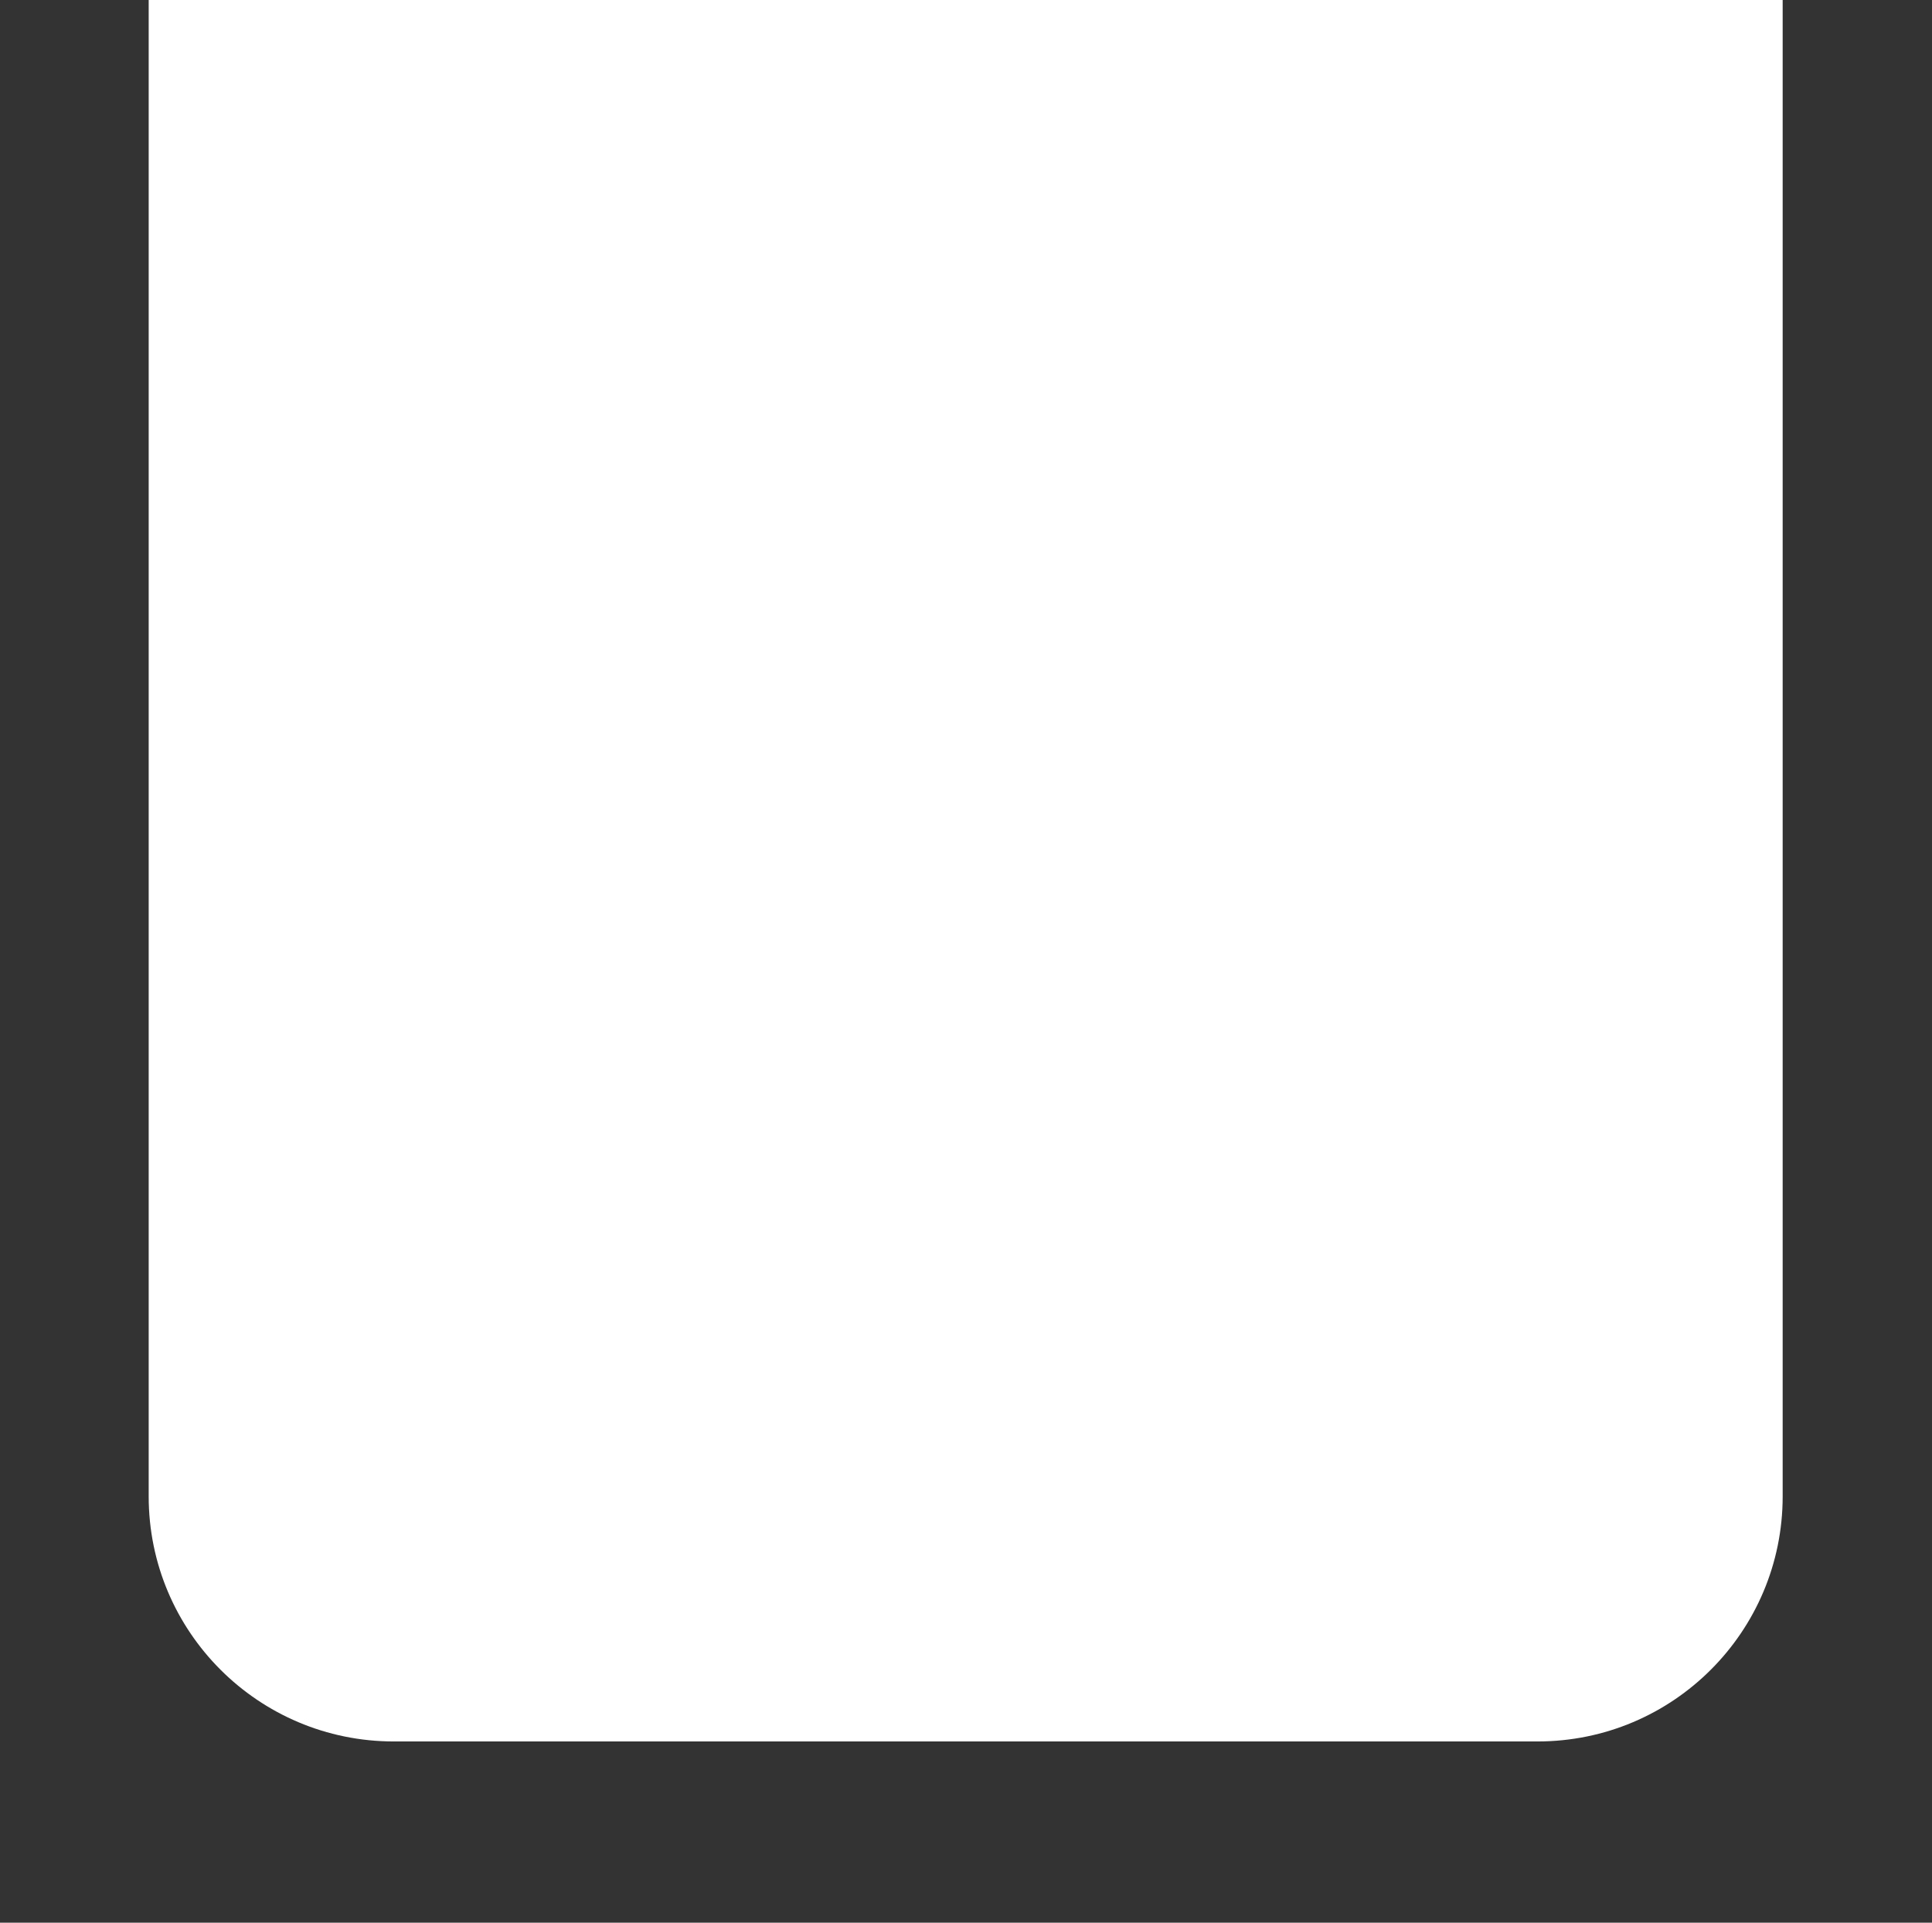 <?xml version="1.0" encoding="utf-8"?>
<!-- Generator: Adobe Illustrator 22.1.0, SVG Export Plug-In . SVG Version: 6.00 Build 0)  -->
<svg version="1.1" id="Layer_1" xmlns="http://www.w3.org/2000/svg" xmlns:xlink="http://www.w3.org/1999/xlink" x="0px" y="0px"
	 viewBox="0 0 2085.5 2076" style="enable-background:new 0 0 2085.5 2076;" xml:space="preserve">
<rect x="0" y="0" width="2085.5" height="2076" fill="#333333" stroke="none"/>
<style type="text/css">
	.st0{fill:#FFFFFF;}
</style>
<path class="st0" d="M160.5,0v1615.7c0,146.2,118.5,264.6,264.6,264.6h1234.6c146.2,0,264.6-118.5,264.6-264.6V0H160.5z"/>
</svg>
